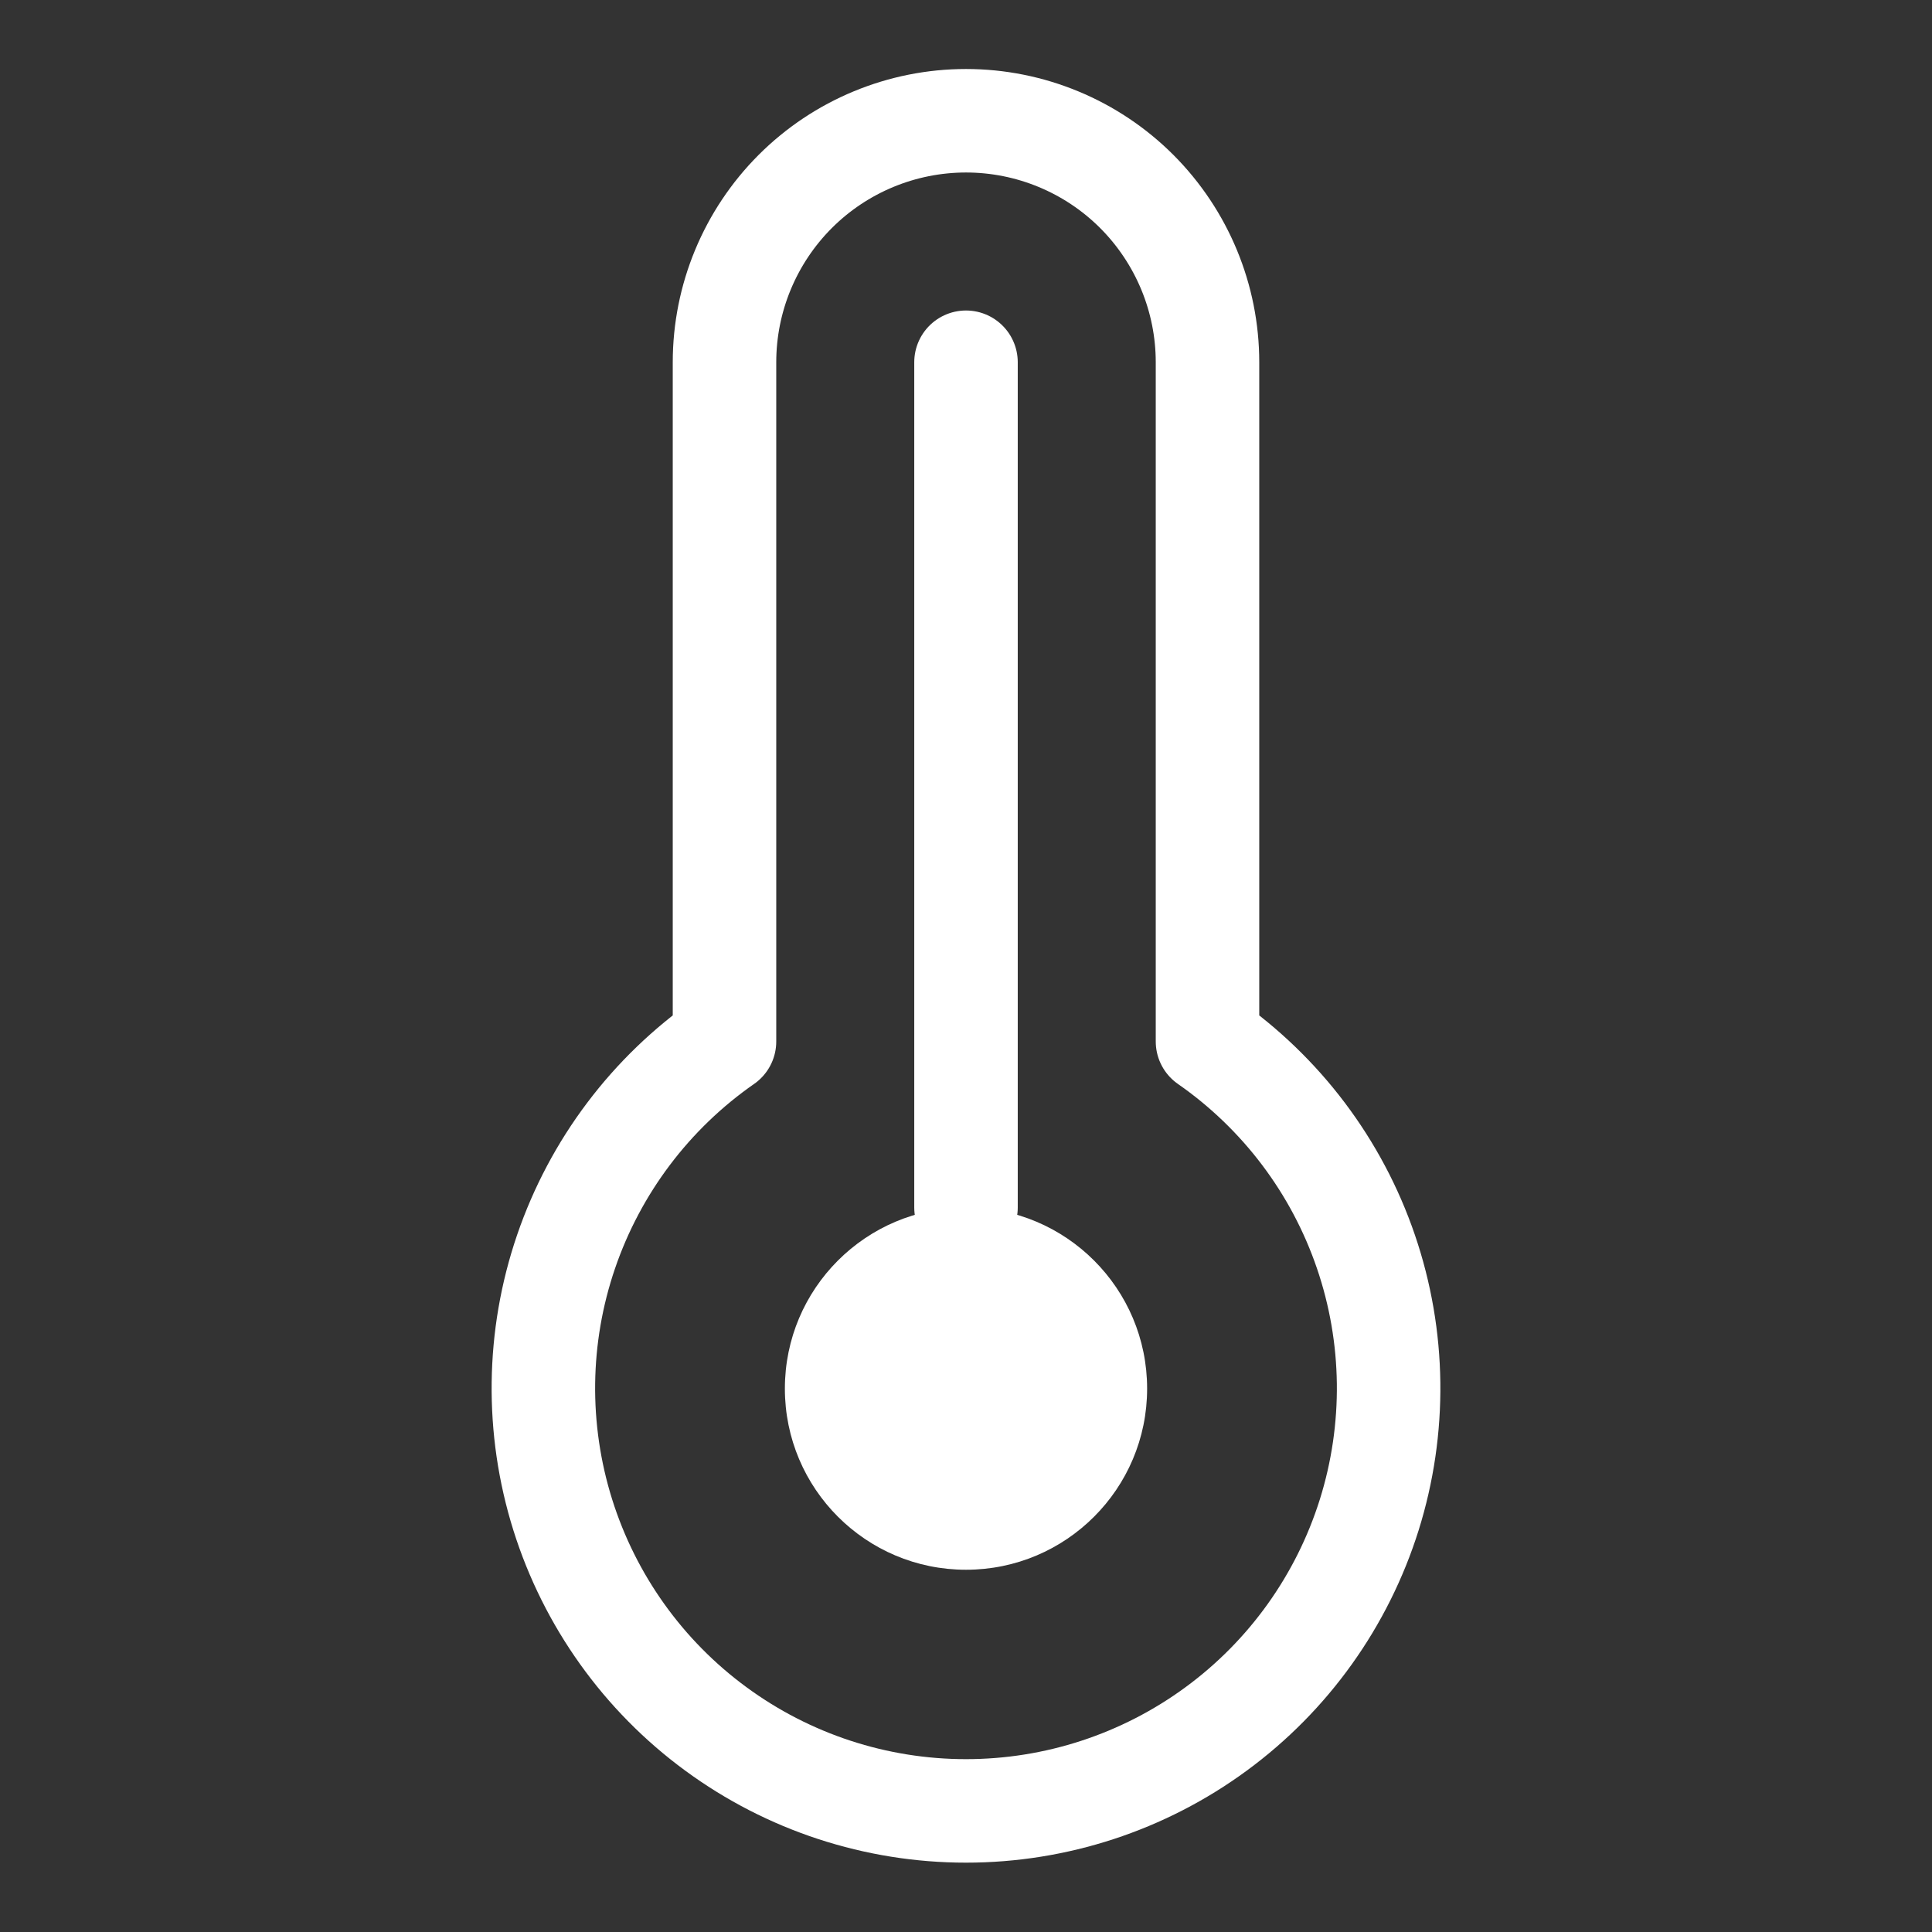 <svg width="28" height="28" viewBox="0 0 28 28" fill="none" xmlns="http://www.w3.org/2000/svg">
<rect x="0" y="0" width="28" height="28" fill="#333333" stroke="none"/>
<path d="M14 17.5V5.25" stroke="white" stroke-width="1.5" stroke-linecap="round" stroke-linejoin="round"/>
<path d="M14 22.75C15.45 22.75 16.625 21.575 16.625 20.125C16.625 18.675 15.45 17.5 14 17.5C12.55 17.5 11.375 18.675 11.375 20.125C11.375 21.575 12.55 22.75 14 22.75Z" fill="white"/>
<path d="M10.5 5.25C10.5 4.322 10.869 3.432 11.525 2.775C12.181 2.119 13.072 1.75 14 1.75C14.928 1.75 15.819 2.119 16.475 2.775C17.131 3.432 17.5 4.322 17.5 5.25V15.094C18.57 15.839 19.375 16.906 19.796 18.14C20.218 19.374 20.234 20.71 19.844 21.954C19.453 23.199 18.676 24.286 17.625 25.057C16.574 25.829 15.304 26.245 14 26.245C12.696 26.245 11.426 25.829 10.375 25.057C9.324 24.286 8.547 23.199 8.156 21.954C7.766 20.71 7.782 19.374 8.204 18.14C8.626 16.906 9.43 15.839 10.5 15.094V5.25Z" stroke="white" stroke-width="1.5" stroke-linecap="round" stroke-linejoin="round"/>
</svg>
